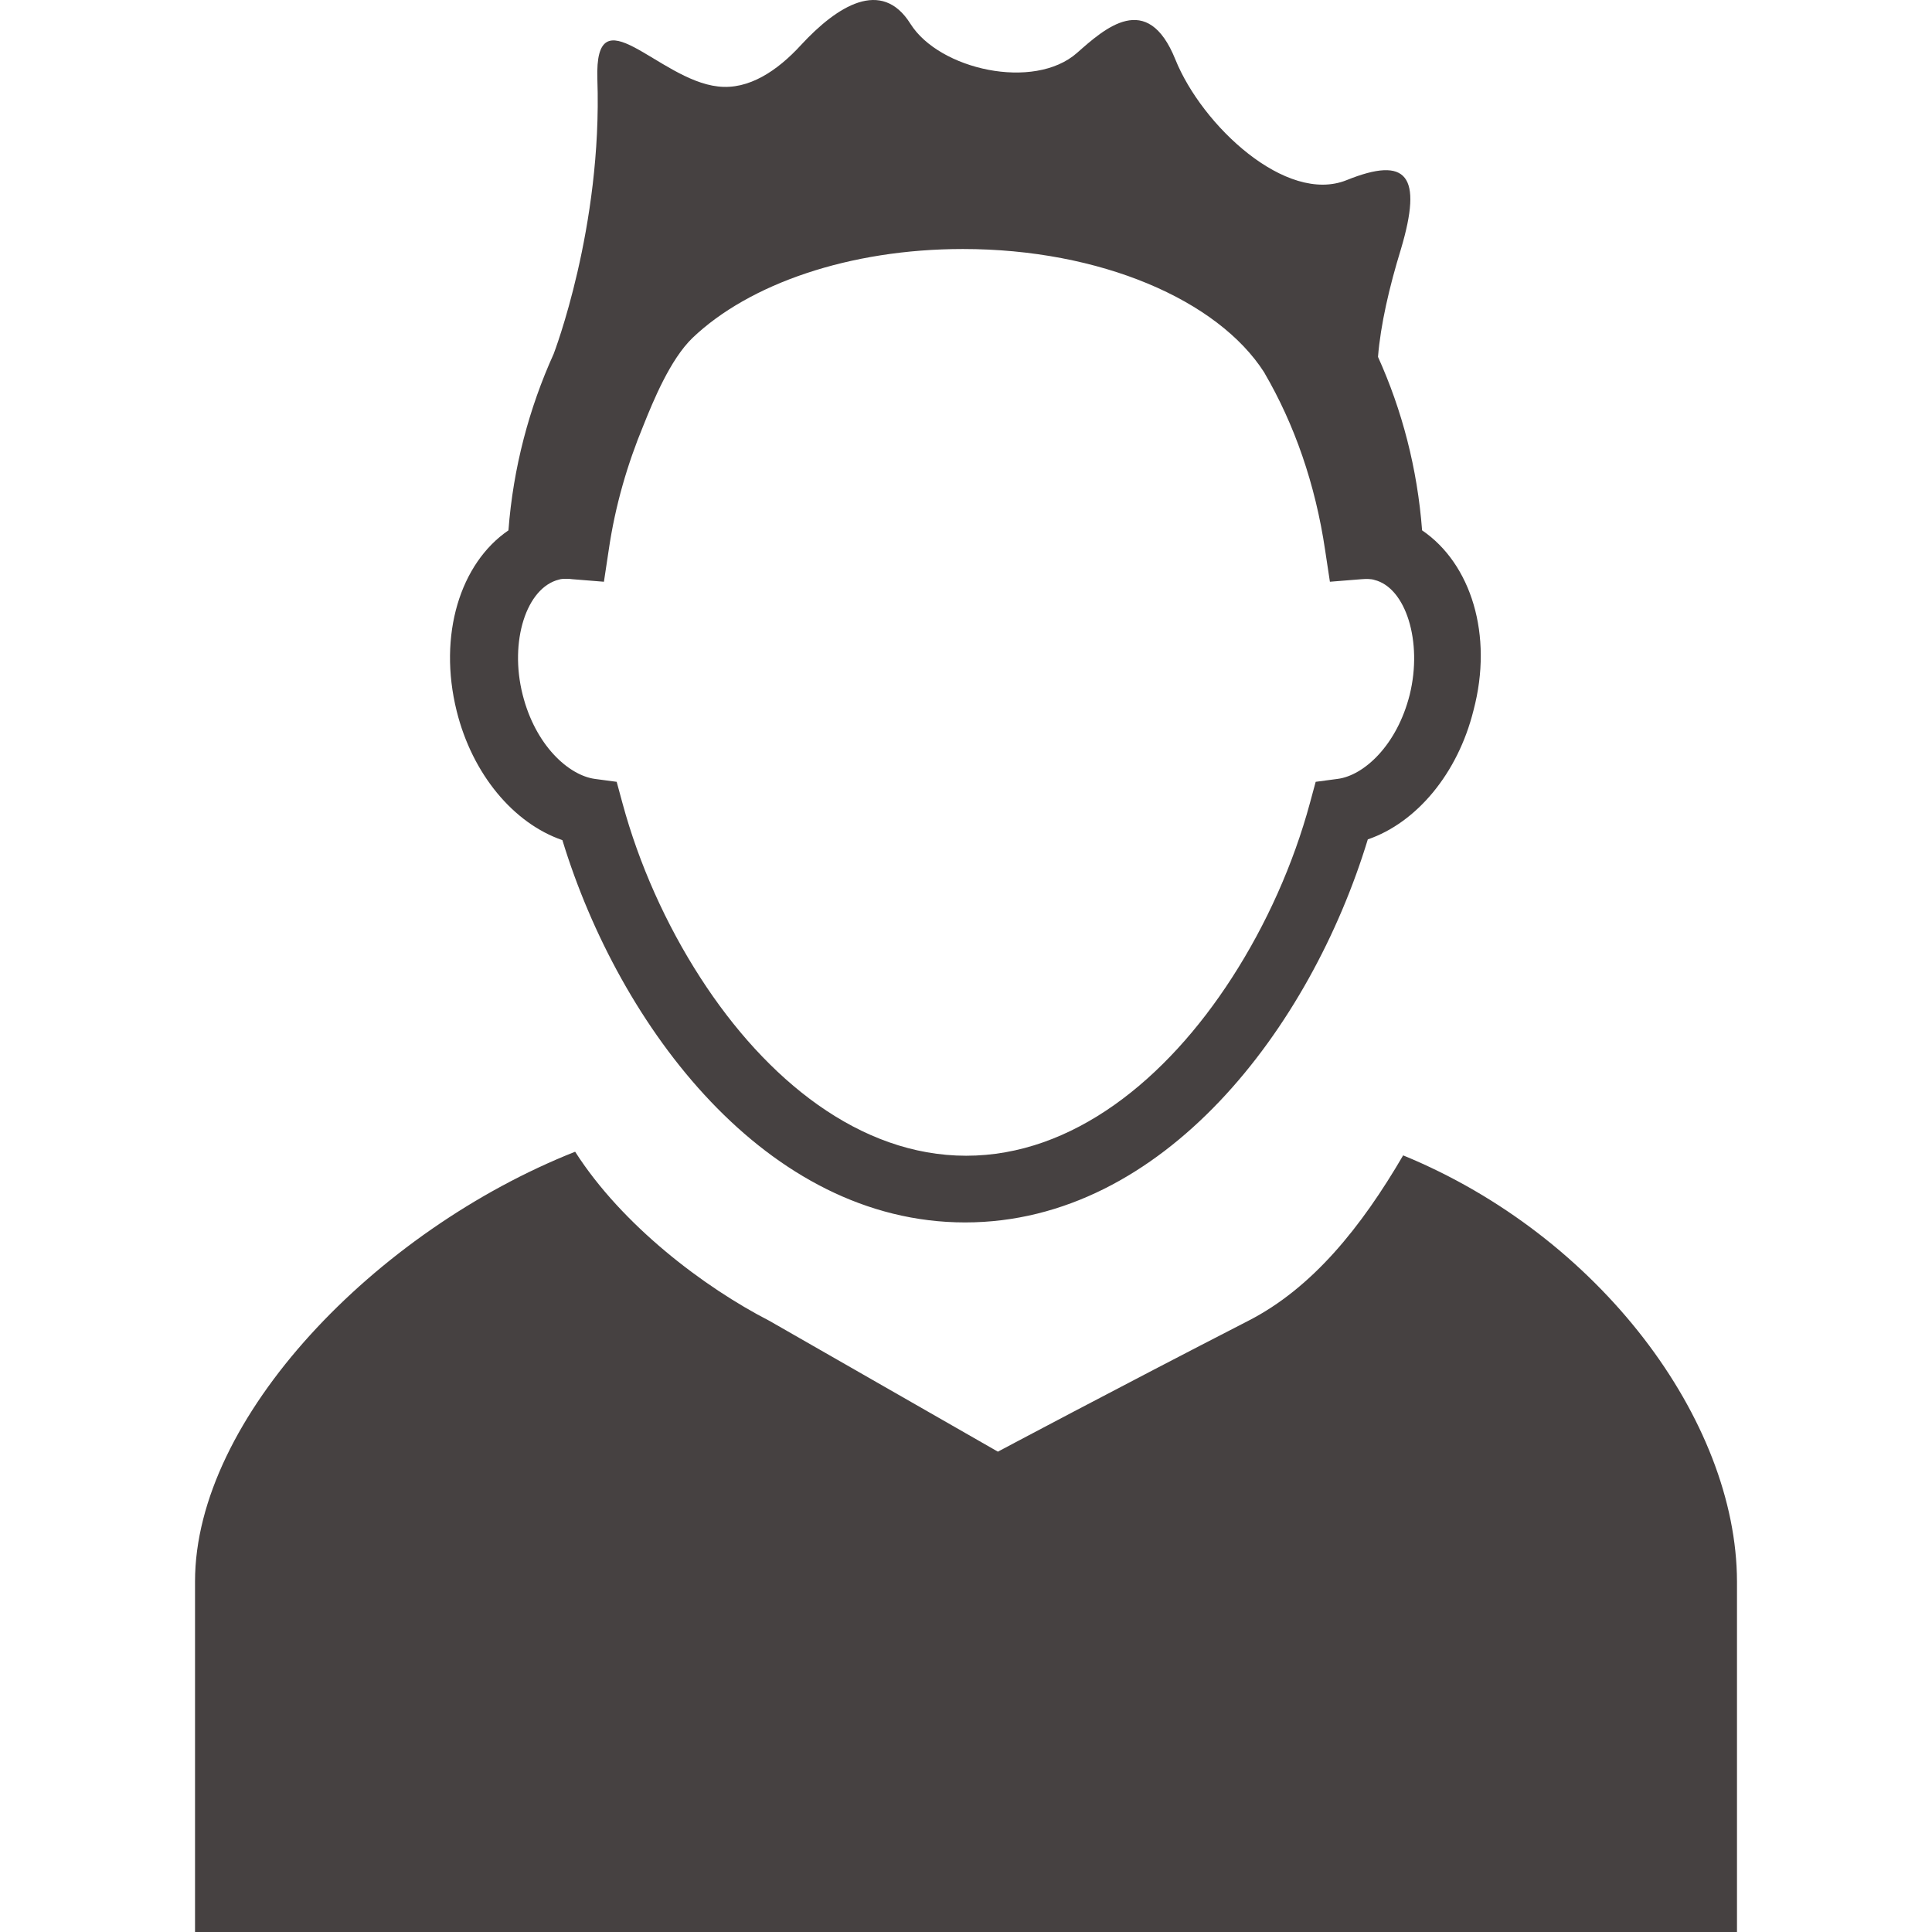 <!DOCTYPE svg PUBLIC "-//W3C//DTD SVG 1.1//EN" "http://www.w3.org/Graphics/SVG/1.1/DTD/svg11.dtd">
<!-- Uploaded to: SVG Repo, www.svgrepo.com, Transformed by: SVG Repo Mixer Tools -->
<svg fill="#464141" version="1.1" id="Capa_1" xmlns="http://www.w3.org/2000/svg" xmlns:xlink="http://www.w3.org/1999/xlink" width="800px" height="800px" viewBox="0 0 530.125 530.125" xml:space="preserve">
<g id="SVGRepo_bgCarrier" stroke-width="0"/>
<g id="SVGRepo_tracerCarrier" stroke-linecap="round" stroke-linejoin="round"/>
<g id="SVGRepo_iconCarrier"> <g> <path d="M385.013,317.025c-11.5,19.7-24.9,36.399-42.5,45.399c-36.4,18.7-68.7,35.9-68.7,35.9l-62.7-35.9 c-17.9-9.199-40.4-26.199-53.3-46.399c-54.8,21.7-104.3,73.1-104.3,117.9v96.199h423.1c0,0,0-49.699,0-96.199 C476.513,389.726,438.913,339.125,385.013,317.025z M390.213,145.525c-1.3-17-5.5-33-12.101-47.6c0.7-8.8,3.101-19.2,6.301-29.6 c6-20.2,1.699-25.6-14.9-18.9c-16.6,6.7-39.7-15-47-33.1c-7.7-19.1-19.4-8.5-27-1.8c-11.8,10.4-37.8,4.6-45.7-8 c-7.9-12.6-20.1-4.9-30,5.8c-6.5,7.1-14.4,12.4-22.8,11.4c-16.4-1.8-33.9-26.2-33.1-2c1.4,40.7-12,75.4-12,75.4 c-6.7,14.8-11.1,31.2-12.4,48.4c-13.2,9-19.4,28.7-14.2,49.6c4.3,17.3,15.6,30.8,29,35.4c15.7,51.399,56,104.899,110.5,104.899 s94.8-53.5,110.5-105.1c13.4-4.6,24.7-18.1,29-35.4C409.812,174.226,403.612,154.625,390.213,145.525z M386.812,190.625 c-3.5,13.9-12.6,22.2-19.8,23.1l-6,0.8l-1.6,5.9c-4.5,16.6-11.9,33.2-21.4,47.9c-18,27.9-43.7,48.8-72.9,48.8 c-29.2,0-54.9-20.899-72.9-48.8c-9.5-14.7-16.9-31.3-21.4-47.9l-1.6-5.9l-6-0.8c-7.2-1-16.3-9.2-19.8-23.1 c-3.7-14.6,1-29.4,10-31.6c0.6-0.2,1.2-0.2,2-0.2c0.6,0,1,0,1.6,0.1l8.7,0.7l1.3-8.6c1.8-12.4,5.2-23.8,9.5-34.2 c2.8-7,7.4-18.2,13.5-24.1c15.5-14.8,43-24.4,74.2-24.4c37.7,0,70,14,82.7,33.9l0.1,0.2c8.1,13.9,13.9,30.3,16.6,48.6l1.301,8.6 l8.699-0.7c1.301-0.1,2.601-0.1,3.5,0.2C385.713,161.226,390.413,176.025,386.812,190.625z"/> </g> </g>
</svg>